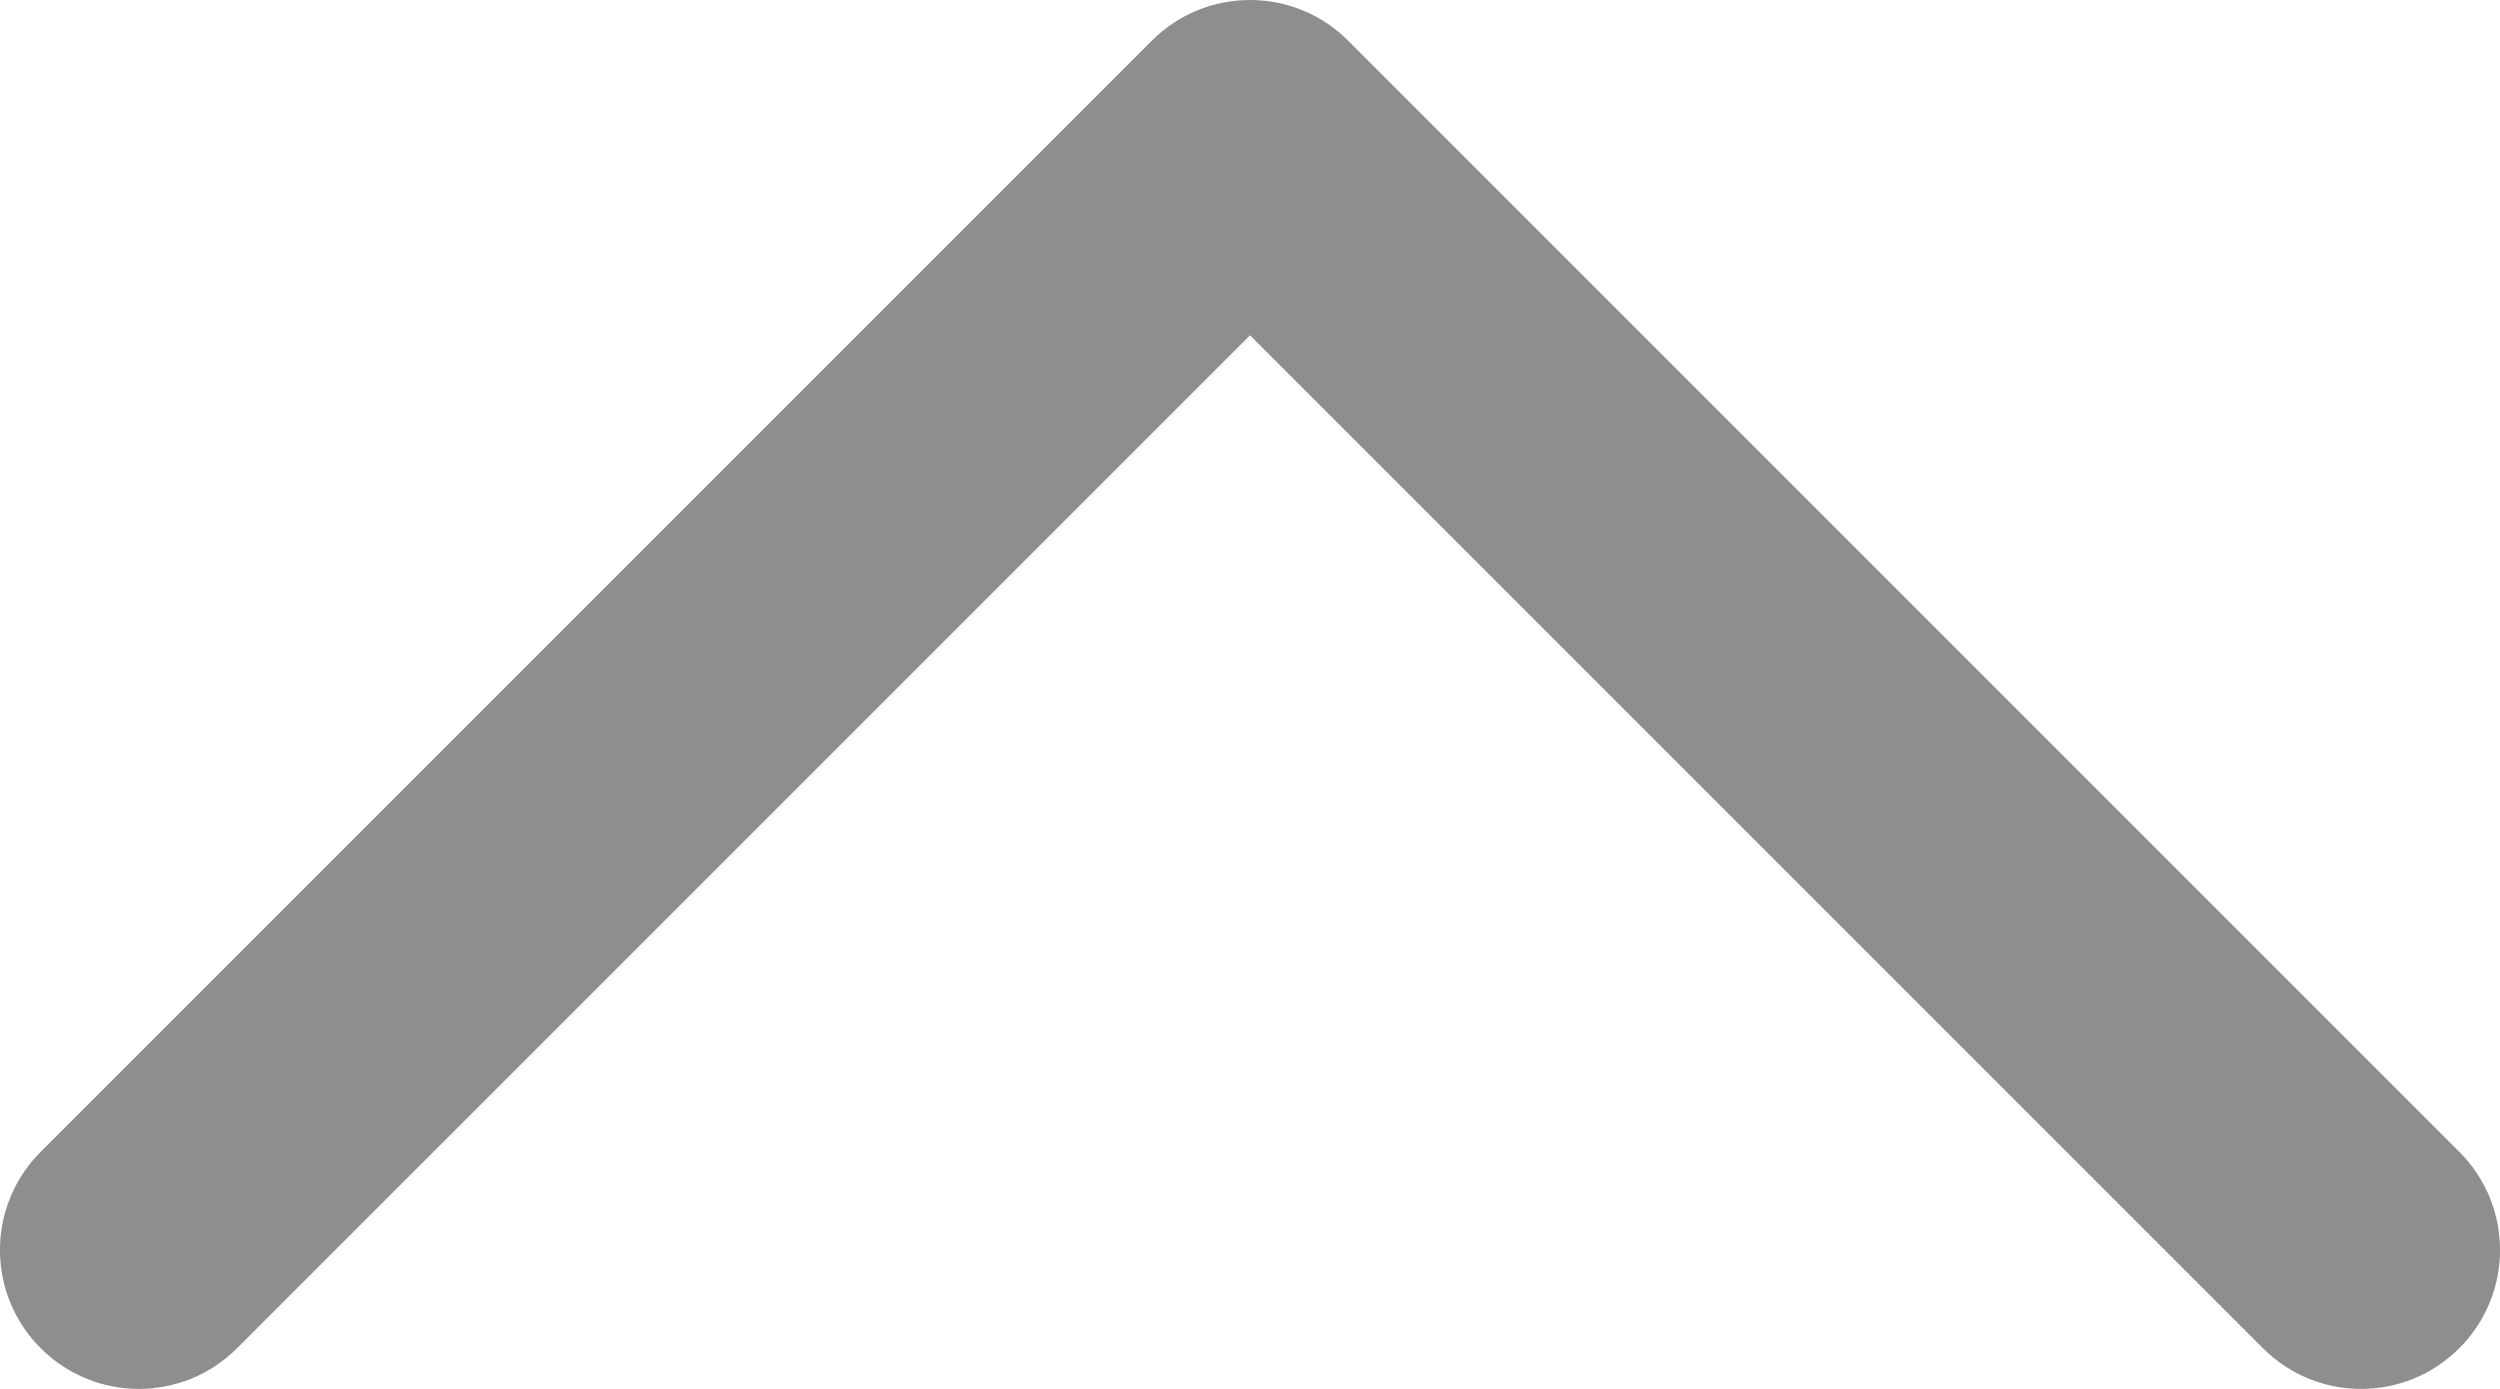 <?xml version="1.0" encoding="UTF-8"?>
<svg width="18px" height="10px" viewBox="0 0 18 10" version="1.1" xmlns="http://www.w3.org/2000/svg" xmlns:xlink="http://www.w3.org/1999/xlink">
    <!-- Generator: Sketch 46.2 (44496) - http://www.bohemiancoding.com/sketch -->
    <title>icon/chevron</title>
    <desc>Created with Sketch.</desc>
    <defs></defs>
    <g id="claims_concept" stroke="none" stroke-width="1" fill="none" fill-rule="evenodd">
        <g id="DXL-XL-Claims-Landing_dropdown" transform="translate(-591, -761)" fill="#8E8E8E">
            <g id="log_in_box" transform="translate(235, 262)">
                <g id="icon/chevron" transform="translate(365, 504) scale(1, -1) translate(-365, -504) translate(353, 492)">
                    <path d="M12,17 C11.744,17 11.488,16.902 11.293,16.707 L3.293,8.707 C2.902,8.316 2.902,7.684 3.293,7.293 C3.684,6.902 4.316,6.902 4.707,7.293 L12,14.586 L19.293,7.293 C19.684,6.902 20.316,6.902 20.707,7.293 C21.098,7.684 21.098,8.316 20.707,8.707 L12.707,16.707 C12.512,16.902 12.256,17 12,17"></path>
                </g>
            </g>
        </g>
    </g>
</svg>